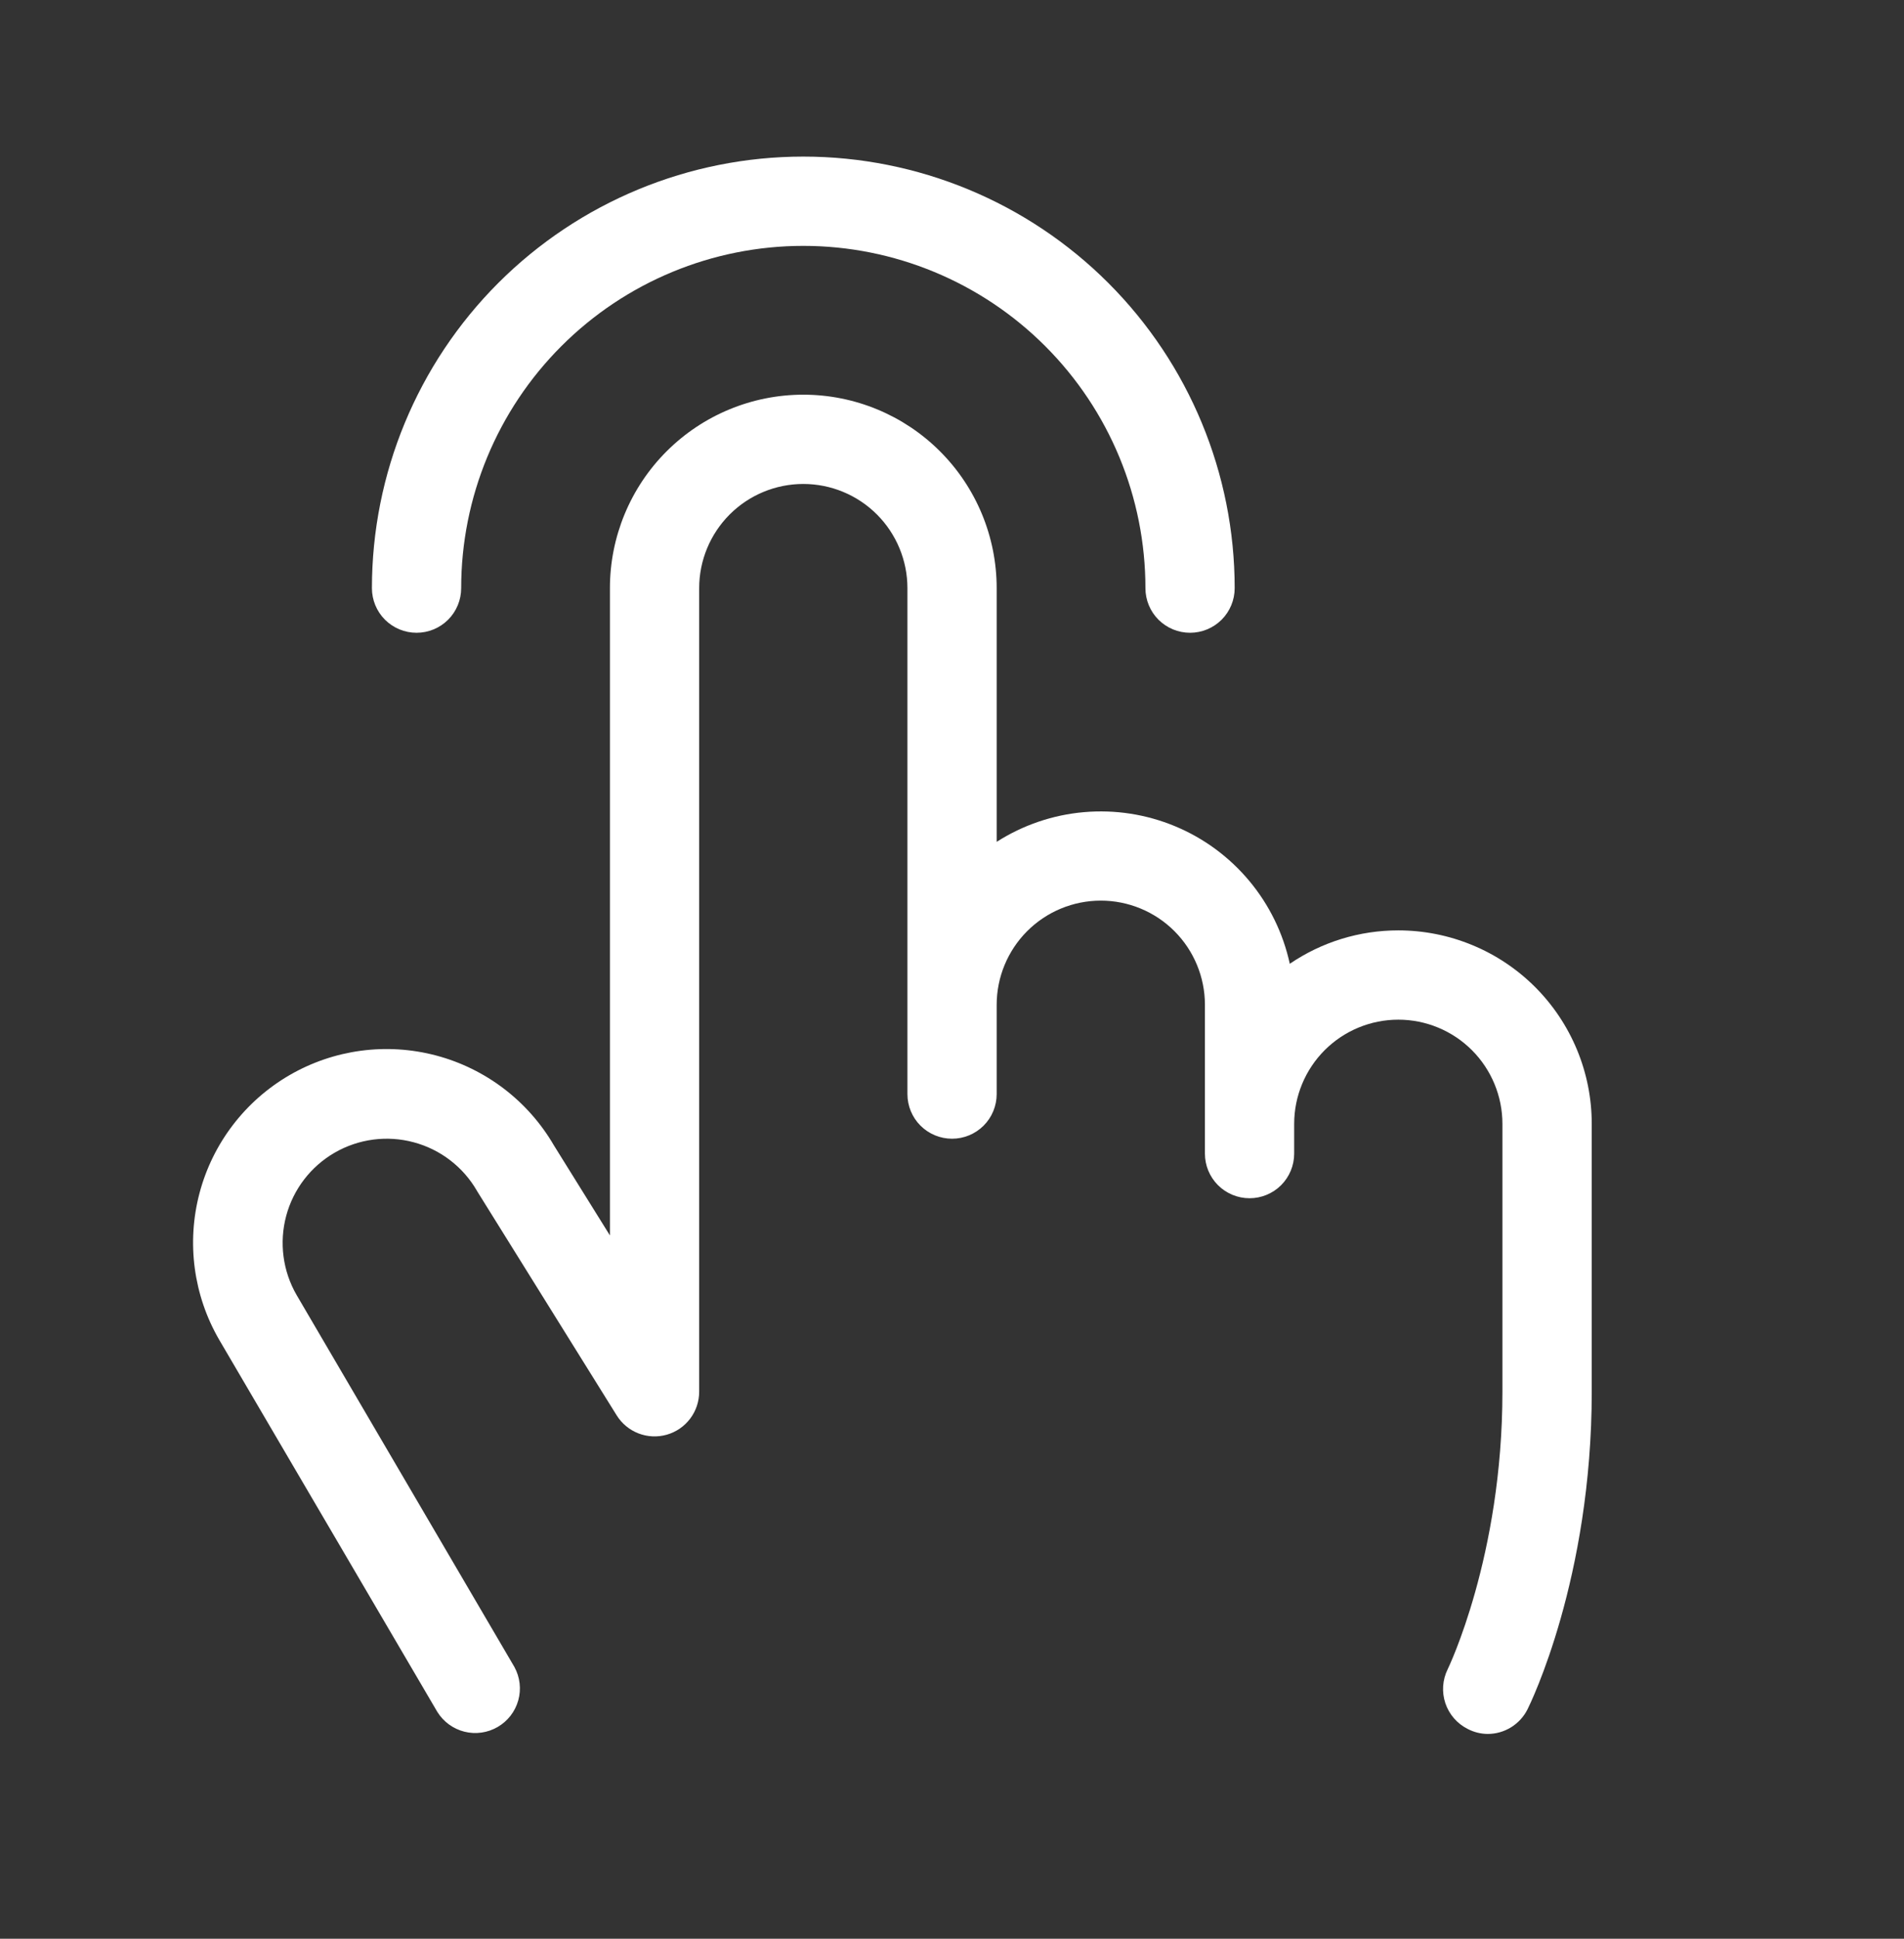 <svg xmlns="http://www.w3.org/2000/svg" width="56" height="57" viewBox="0 0 56 57" fill="none"><rect x="0" y="0" width="56" height="57" fill="#333333" stroke="none"/><g id="Icons/24px/HandTap"><path id="Vector" d="M10.939 17.292C10.939 13.927 12.276 10.7 14.655 8.32C17.035 5.941 20.262 4.604 23.627 4.604C26.991 4.604 30.219 5.941 32.598 8.32C34.977 10.7 36.314 13.927 36.314 17.292C36.314 17.64 36.176 17.974 35.93 18.22C35.683 18.466 35.35 18.604 35.002 18.604C34.653 18.604 34.32 18.466 34.073 18.22C33.827 17.974 33.689 17.64 33.689 17.292C33.689 14.623 32.629 12.064 30.742 10.177C28.855 8.289 26.295 7.229 23.627 7.229C20.958 7.229 18.398 8.289 16.511 10.177C14.624 12.064 13.564 14.623 13.564 17.292C13.564 17.64 13.426 17.974 13.18 18.22C12.934 18.466 12.6 18.604 12.252 18.604C11.903 18.604 11.57 18.466 11.323 18.22C11.077 17.974 10.939 17.64 10.939 17.292ZM41.127 27.354C39.988 27.353 38.876 27.695 37.935 28.336C37.74 27.44 37.332 26.604 36.744 25.9C36.157 25.196 35.408 24.644 34.561 24.292C33.714 23.94 32.795 23.798 31.881 23.878C30.968 23.957 30.087 24.257 29.314 24.751V17.292C29.314 15.783 28.715 14.337 27.648 13.27C26.582 12.204 25.135 11.604 23.627 11.604C22.118 11.604 20.672 12.204 19.605 13.27C18.538 14.337 17.939 15.783 17.939 17.292V36.323L16.292 33.676C15.534 32.371 14.288 31.42 12.829 31.033C11.37 30.646 9.817 30.854 8.512 31.612C7.207 32.37 6.256 33.616 5.869 35.075C5.482 36.534 5.69 38.087 6.448 39.392L12.862 50.33C13.042 50.621 13.328 50.83 13.66 50.913C13.991 50.996 14.342 50.946 14.638 50.774C14.934 50.602 15.151 50.322 15.243 49.992C15.335 49.663 15.294 49.311 15.13 49.011L8.723 38.073C8.522 37.725 8.391 37.34 8.339 36.941C8.287 36.543 8.313 36.138 8.417 35.749C8.627 34.964 9.141 34.295 9.844 33.889C10.548 33.483 11.384 33.373 12.168 33.584C12.557 33.688 12.921 33.867 13.24 34.112C13.559 34.357 13.827 34.662 14.028 35.011C14.034 35.024 14.041 35.036 14.05 35.048L18.136 41.61C18.286 41.853 18.512 42.04 18.778 42.143C19.045 42.246 19.337 42.259 19.612 42.181C19.887 42.102 20.128 41.937 20.3 41.708C20.472 41.48 20.564 41.202 20.564 40.917V17.292C20.564 16.48 20.887 15.701 21.461 15.126C22.035 14.552 22.814 14.229 23.627 14.229C24.439 14.229 25.218 14.552 25.792 15.126C26.366 15.701 26.689 16.48 26.689 17.292V32.167C26.689 32.515 26.827 32.849 27.073 33.095C27.32 33.341 27.653 33.479 28.002 33.479C28.35 33.479 28.683 33.341 28.93 33.095C29.176 32.849 29.314 32.515 29.314 32.167V29.542C29.314 28.73 29.637 27.951 30.211 27.376C30.785 26.802 31.564 26.479 32.377 26.479C33.189 26.479 33.968 26.802 34.542 27.376C35.116 27.951 35.439 28.73 35.439 29.542V33.917C35.439 34.265 35.577 34.599 35.823 34.845C36.07 35.091 36.403 35.229 36.752 35.229C37.1 35.229 37.433 35.091 37.68 34.845C37.926 34.599 38.064 34.265 38.064 33.917V33.042C38.064 32.23 38.387 31.451 38.961 30.876C39.535 30.302 40.314 29.979 41.127 29.979C41.939 29.979 42.718 30.302 43.292 30.876C43.866 31.451 44.189 32.23 44.189 33.042V40.917C44.189 45.758 42.592 49.05 42.577 49.081C42.425 49.391 42.401 49.749 42.511 50.077C42.621 50.404 42.856 50.675 43.165 50.831C43.346 50.926 43.547 50.977 43.752 50.979C43.996 50.98 44.235 50.912 44.443 50.784C44.651 50.655 44.819 50.472 44.928 50.253C45.005 50.1 46.816 46.414 46.816 40.917V33.042C46.816 32.295 46.669 31.555 46.383 30.865C46.097 30.175 45.678 29.547 45.15 29.019C44.621 28.491 43.994 28.072 43.304 27.787C42.613 27.501 41.874 27.354 41.127 27.354Z" fill="white"></path></g></svg>